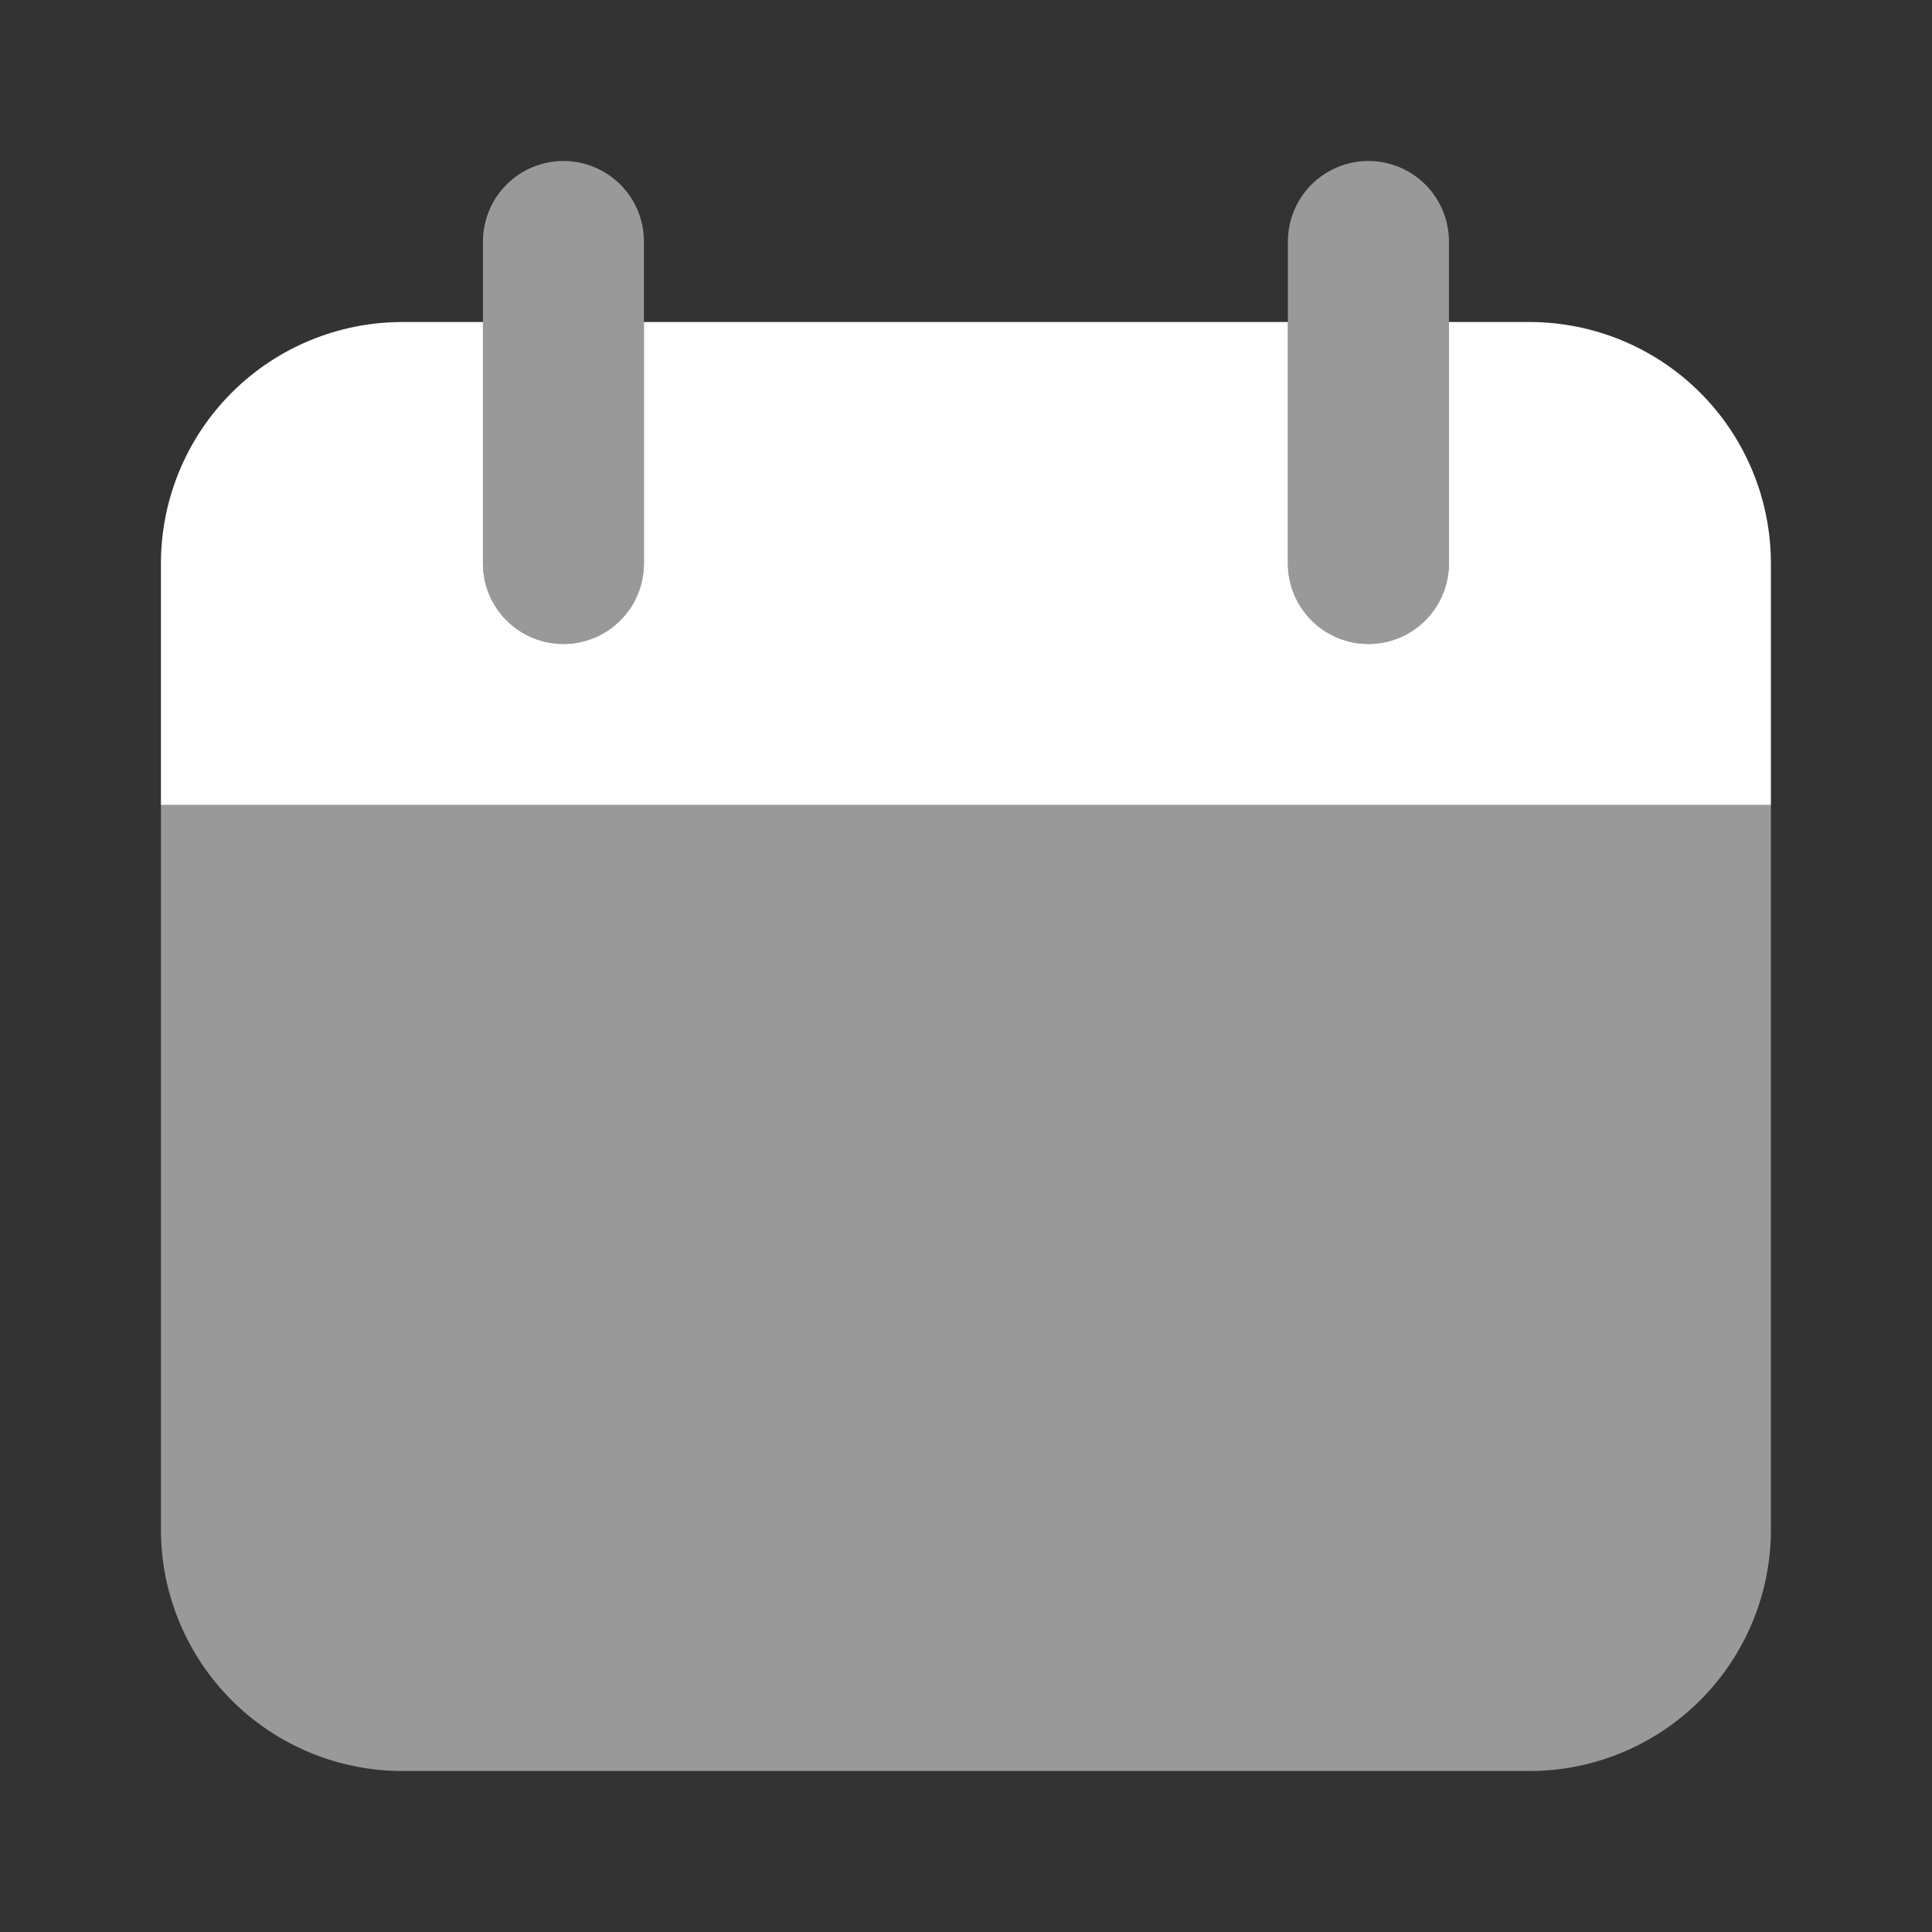 <?xml version="1.0" encoding="UTF-8"?> <svg xmlns="http://www.w3.org/2000/svg" width="34" height="34" viewBox="0 0 34 34" fill="none"><rect x="0" y="0" width="34" height="34" fill="#333333" stroke="none"/> <path opacity="0.5" d="M31.165 14.167H2.832V26.917C2.832 28.044 3.28 29.125 4.077 29.922C4.874 30.719 5.955 31.167 7.082 31.167H26.915C28.043 31.167 29.123 30.719 29.921 29.922C30.718 29.125 31.165 28.044 31.165 26.917V14.167ZM9.915 11.333C9.54 11.333 9.179 11.184 8.914 10.918C8.648 10.653 8.499 10.292 8.499 9.917V4.25C8.499 3.874 8.648 3.514 8.914 3.248C9.179 2.983 9.54 2.833 9.915 2.833C10.291 2.833 10.651 2.983 10.917 3.248C11.183 3.514 11.332 3.874 11.332 4.25V9.917C11.332 10.292 11.183 10.653 10.917 10.918C10.651 11.184 10.291 11.333 9.915 11.333ZM24.082 11.333C23.706 11.333 23.346 11.184 23.08 10.918C22.815 10.653 22.665 10.292 22.665 9.917V4.25C22.665 3.874 22.815 3.514 23.08 3.248C23.346 2.983 23.706 2.833 24.082 2.833C24.458 2.833 24.818 2.983 25.084 3.248C25.349 3.514 25.499 3.874 25.499 4.25V9.917C25.499 10.292 25.349 10.653 25.084 10.918C24.818 11.184 24.458 11.333 24.082 11.333Z" fill="white"></path> <path d="M26.915 5.667H25.499V9.917C25.499 10.292 25.349 10.653 25.084 10.918C24.818 11.184 24.458 11.333 24.082 11.333C23.706 11.333 23.346 11.184 23.08 10.918C22.815 10.653 22.665 10.292 22.665 9.917V5.667H11.332V9.917C11.332 10.292 11.183 10.653 10.917 10.918C10.651 11.184 10.291 11.333 9.915 11.333C9.54 11.333 9.179 11.184 8.914 10.918C8.648 10.653 8.499 10.292 8.499 9.917V5.667H7.082C5.955 5.667 4.874 6.114 4.077 6.911C3.28 7.708 2.832 8.79 2.832 9.917V14.167H31.165V9.917C31.165 8.79 30.718 7.708 29.921 6.911C29.123 6.114 28.043 5.667 26.915 5.667Z" fill="white"></path> </svg> 
